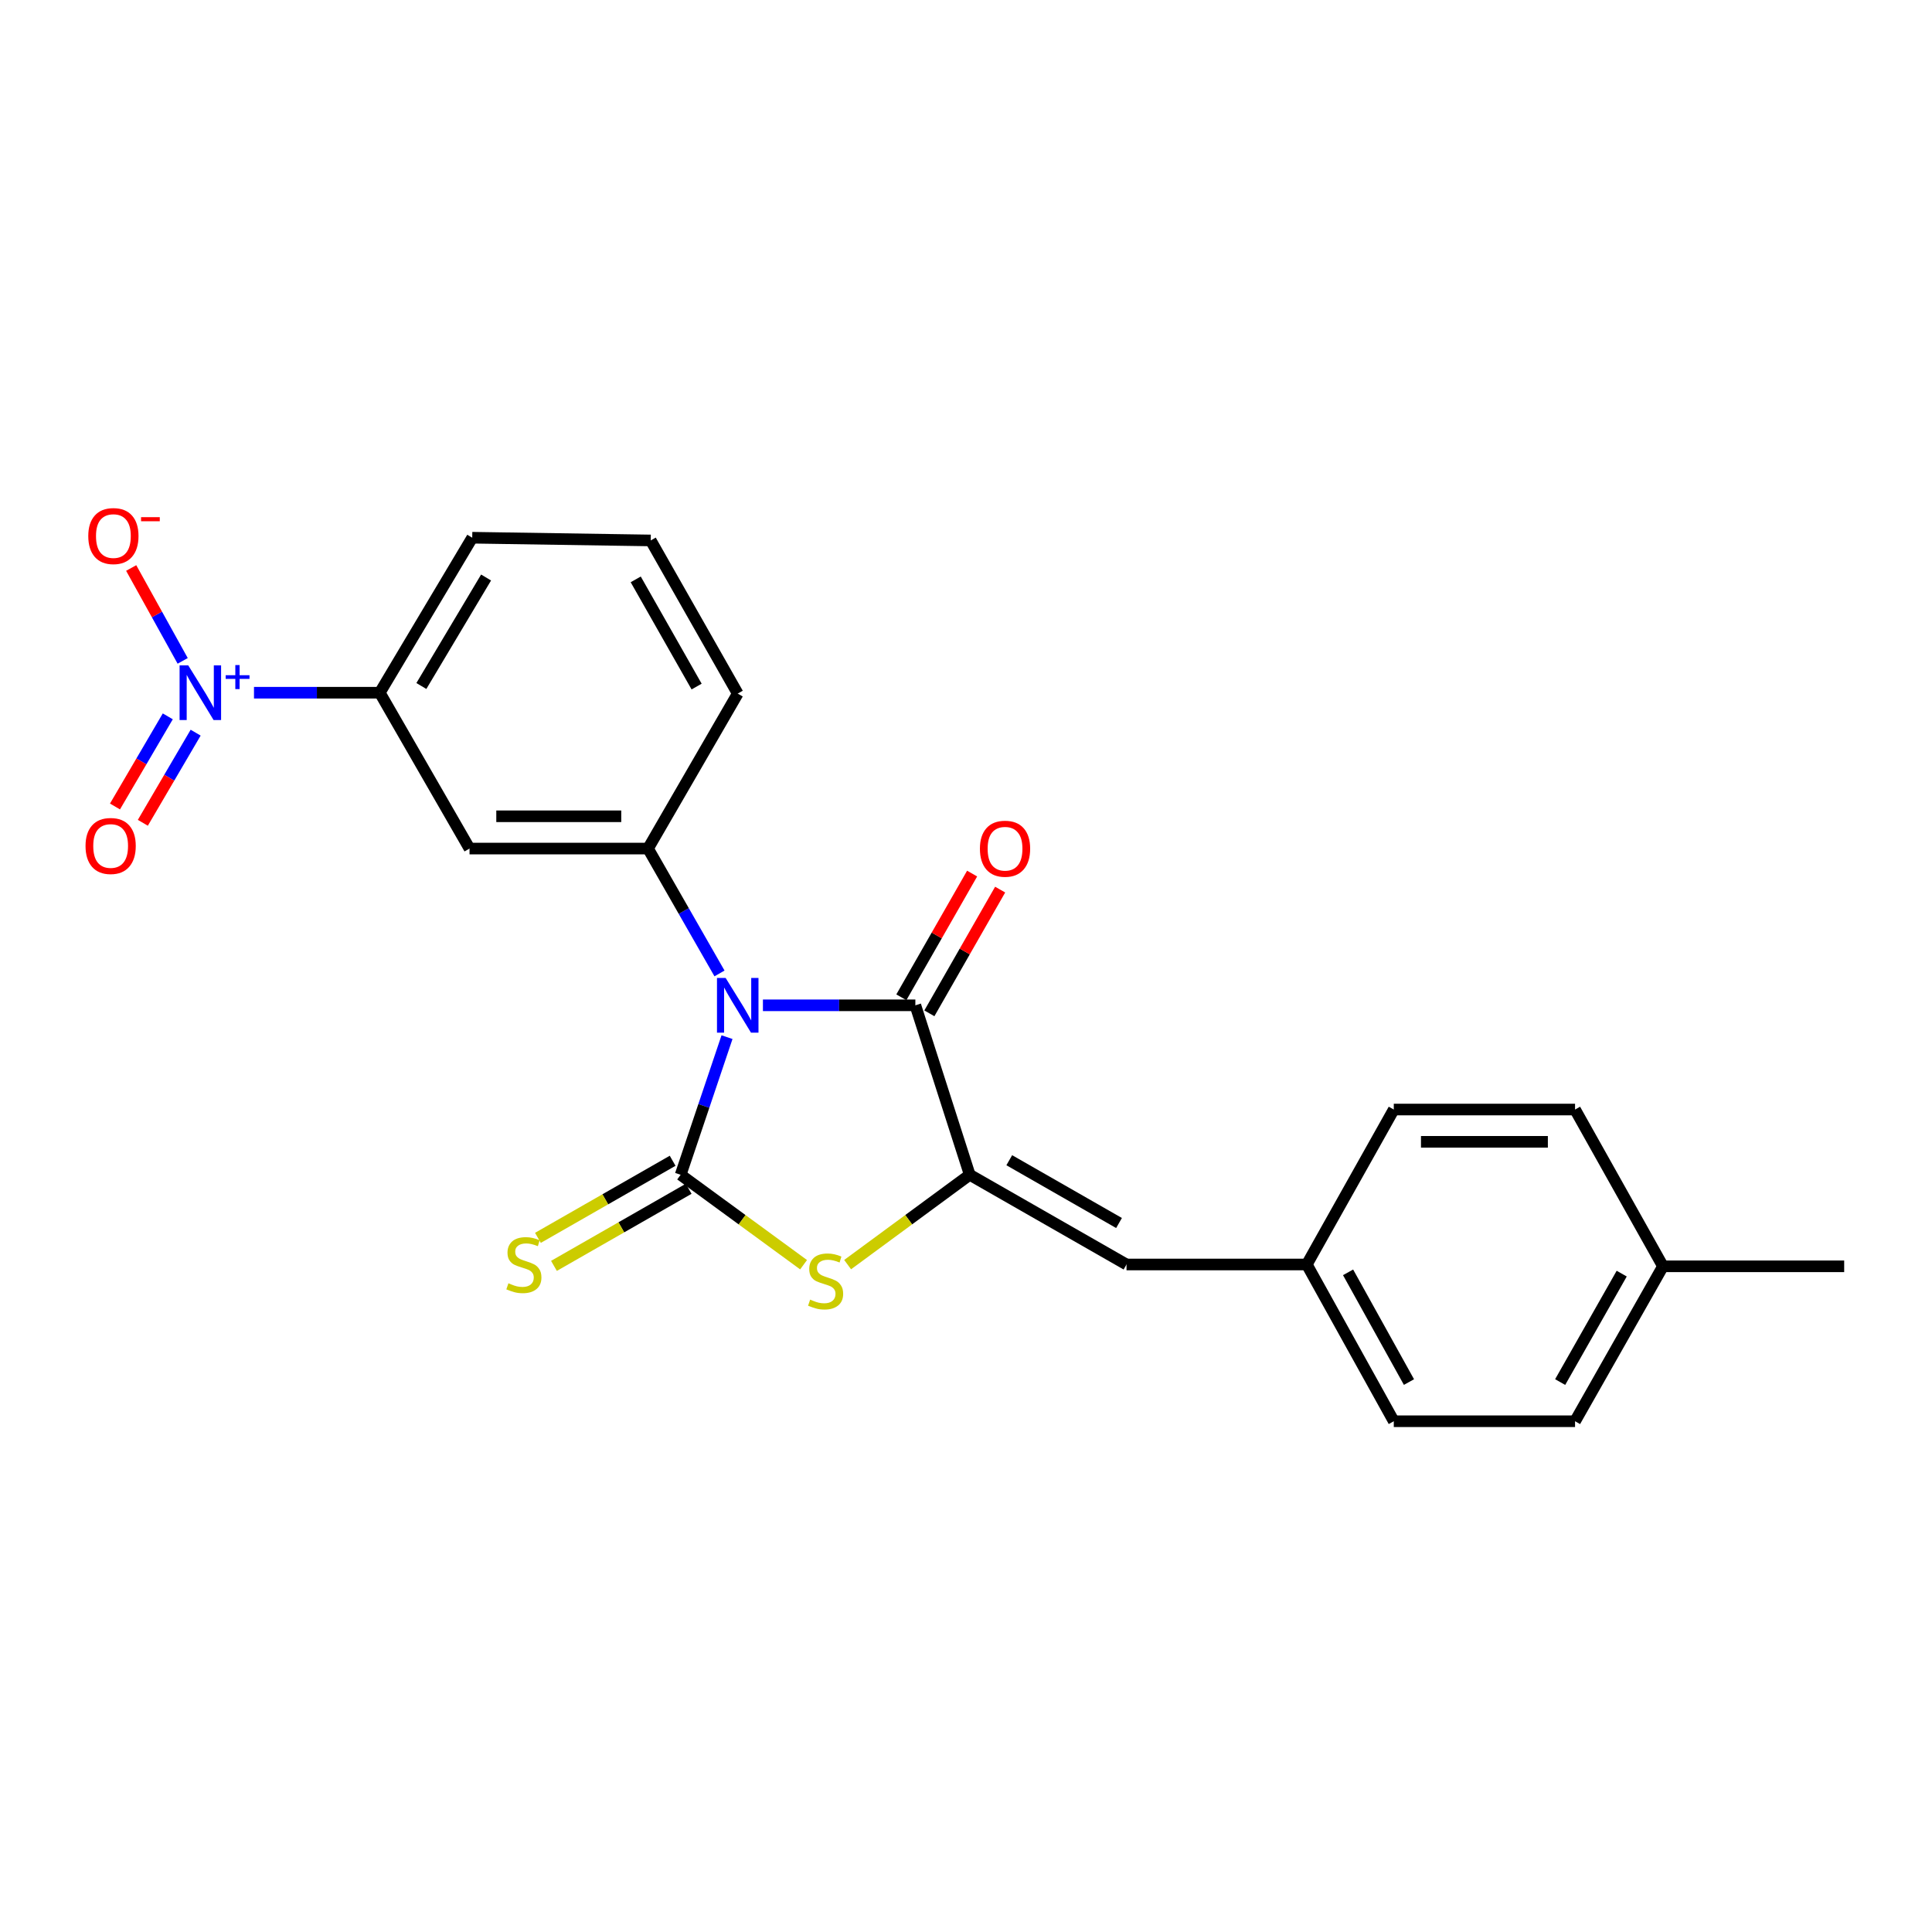 <?xml version='1.0' encoding='iso-8859-1'?>
<svg version='1.1' baseProfile='full'
              xmlns='http://www.w3.org/2000/svg'
                      xmlns:rdkit='http://www.rdkit.org/xml'
                      xmlns:xlink='http://www.w3.org/1999/xlink'
                  xml:space='preserve'
width='1000px' height='1000px' viewBox='0 0 1000 1000'>
<!-- END OF HEADER -->
<rect style='opacity:1.0;fill:#FFFFFF;stroke:none' width='1000' height='1000' x='0' y='0'> </rect>
<path class='bond-0' d='M 376.301,536.823 L 364.302,572.443' style='fill:none;fill-rule:evenodd;stroke:#0000FF;stroke-width:6px;stroke-linecap:butt;stroke-linejoin:miter;stroke-opacity:1' />
<path class='bond-0' d='M 364.302,572.443 L 352.303,608.064' style='fill:none;fill-rule:evenodd;stroke:#000000;stroke-width:6px;stroke-linecap:butt;stroke-linejoin:miter;stroke-opacity:1' />
<path class='bond-1' d='M 394.889,520.349 L 434.339,520.349' style='fill:none;fill-rule:evenodd;stroke:#0000FF;stroke-width:6px;stroke-linecap:butt;stroke-linejoin:miter;stroke-opacity:1' />
<path class='bond-1' d='M 434.339,520.349 L 473.789,520.349' style='fill:none;fill-rule:evenodd;stroke:#000000;stroke-width:6px;stroke-linecap:butt;stroke-linejoin:miter;stroke-opacity:1' />
<path class='bond-5' d='M 372.409,503.852 L 353.913,471.534' style='fill:none;fill-rule:evenodd;stroke:#0000FF;stroke-width:6px;stroke-linecap:butt;stroke-linejoin:miter;stroke-opacity:1' />
<path class='bond-5' d='M 353.913,471.534 L 335.417,439.216' style='fill:none;fill-rule:evenodd;stroke:#000000;stroke-width:6px;stroke-linecap:butt;stroke-linejoin:miter;stroke-opacity:1' />
<path class='bond-3' d='M 352.303,608.064 L 384.118,631.338' style='fill:none;fill-rule:evenodd;stroke:#000000;stroke-width:6px;stroke-linecap:butt;stroke-linejoin:miter;stroke-opacity:1' />
<path class='bond-3' d='M 384.118,631.338 L 415.933,654.612' style='fill:none;fill-rule:evenodd;stroke:#CCCC00;stroke-width:6px;stroke-linecap:butt;stroke-linejoin:miter;stroke-opacity:1' />
<path class='bond-9' d='M 348.153,600.813 L 313.29,620.763' style='fill:none;fill-rule:evenodd;stroke:#000000;stroke-width:6px;stroke-linecap:butt;stroke-linejoin:miter;stroke-opacity:1' />
<path class='bond-9' d='M 313.29,620.763 L 278.428,640.713' style='fill:none;fill-rule:evenodd;stroke:#CCCC00;stroke-width:6px;stroke-linecap:butt;stroke-linejoin:miter;stroke-opacity:1' />
<path class='bond-9' d='M 356.452,615.315 L 321.589,635.265' style='fill:none;fill-rule:evenodd;stroke:#000000;stroke-width:6px;stroke-linecap:butt;stroke-linejoin:miter;stroke-opacity:1' />
<path class='bond-9' d='M 321.589,635.265 L 286.727,655.215' style='fill:none;fill-rule:evenodd;stroke:#CCCC00;stroke-width:6px;stroke-linecap:butt;stroke-linejoin:miter;stroke-opacity:1' />
<path class='bond-2' d='M 473.789,520.349 L 501.926,608.064' style='fill:none;fill-rule:evenodd;stroke:#000000;stroke-width:6px;stroke-linecap:butt;stroke-linejoin:miter;stroke-opacity:1' />
<path class='bond-12' d='M 481.041,524.498 L 499.358,492.479' style='fill:none;fill-rule:evenodd;stroke:#000000;stroke-width:6px;stroke-linecap:butt;stroke-linejoin:miter;stroke-opacity:1' />
<path class='bond-12' d='M 499.358,492.479 L 517.675,460.461' style='fill:none;fill-rule:evenodd;stroke:#FF0000;stroke-width:6px;stroke-linecap:butt;stroke-linejoin:miter;stroke-opacity:1' />
<path class='bond-12' d='M 466.537,516.2 L 484.854,484.182' style='fill:none;fill-rule:evenodd;stroke:#000000;stroke-width:6px;stroke-linecap:butt;stroke-linejoin:miter;stroke-opacity:1' />
<path class='bond-12' d='M 484.854,484.182 L 503.171,452.164' style='fill:none;fill-rule:evenodd;stroke:#FF0000;stroke-width:6px;stroke-linecap:butt;stroke-linejoin:miter;stroke-opacity:1' />
<path class='bond-7' d='M 501.926,608.064 L 583.078,654.497' style='fill:none;fill-rule:evenodd;stroke:#000000;stroke-width:6px;stroke-linecap:butt;stroke-linejoin:miter;stroke-opacity:1' />
<path class='bond-7' d='M 522.397,600.526 L 579.203,633.029' style='fill:none;fill-rule:evenodd;stroke:#000000;stroke-width:6px;stroke-linecap:butt;stroke-linejoin:miter;stroke-opacity:1' />
<path class='bond-23' d='M 501.926,608.064 L 470.329,631.316' style='fill:none;fill-rule:evenodd;stroke:#000000;stroke-width:6px;stroke-linecap:butt;stroke-linejoin:miter;stroke-opacity:1' />
<path class='bond-23' d='M 470.329,631.316 L 438.732,654.568' style='fill:none;fill-rule:evenodd;stroke:#CCCC00;stroke-width:6px;stroke-linecap:butt;stroke-linejoin:miter;stroke-opacity:1' />
<path class='bond-4' d='M 131.462,358.547 L 164.016,358.547' style='fill:none;fill-rule:evenodd;stroke:#0000FF;stroke-width:6px;stroke-linecap:butt;stroke-linejoin:miter;stroke-opacity:1' />
<path class='bond-4' d='M 164.016,358.547 L 196.571,358.547' style='fill:none;fill-rule:evenodd;stroke:#000000;stroke-width:6px;stroke-linecap:butt;stroke-linejoin:miter;stroke-opacity:1' />
<path class='bond-10' d='M 94.557,342.066 L 81.229,318.03' style='fill:none;fill-rule:evenodd;stroke:#0000FF;stroke-width:6px;stroke-linecap:butt;stroke-linejoin:miter;stroke-opacity:1' />
<path class='bond-10' d='M 81.229,318.03 L 67.901,293.994' style='fill:none;fill-rule:evenodd;stroke:#FF0000;stroke-width:6px;stroke-linecap:butt;stroke-linejoin:miter;stroke-opacity:1' />
<path class='bond-11' d='M 86.846,370.78 L 73.181,394.106' style='fill:none;fill-rule:evenodd;stroke:#0000FF;stroke-width:6px;stroke-linecap:butt;stroke-linejoin:miter;stroke-opacity:1' />
<path class='bond-11' d='M 73.181,394.106 L 59.516,417.433' style='fill:none;fill-rule:evenodd;stroke:#FF0000;stroke-width:6px;stroke-linecap:butt;stroke-linejoin:miter;stroke-opacity:1' />
<path class='bond-11' d='M 101.264,379.226 L 87.599,402.552' style='fill:none;fill-rule:evenodd;stroke:#0000FF;stroke-width:6px;stroke-linecap:butt;stroke-linejoin:miter;stroke-opacity:1' />
<path class='bond-11' d='M 87.599,402.552 L 73.934,425.879' style='fill:none;fill-rule:evenodd;stroke:#FF0000;stroke-width:6px;stroke-linecap:butt;stroke-linejoin:miter;stroke-opacity:1' />
<path class='bond-6' d='M 335.417,439.216 L 243.023,439.216' style='fill:none;fill-rule:evenodd;stroke:#000000;stroke-width:6px;stroke-linecap:butt;stroke-linejoin:miter;stroke-opacity:1' />
<path class='bond-6' d='M 321.558,422.506 L 256.882,422.506' style='fill:none;fill-rule:evenodd;stroke:#000000;stroke-width:6px;stroke-linecap:butt;stroke-linejoin:miter;stroke-opacity:1' />
<path class='bond-14' d='M 335.417,439.216 L 381.85,359.001' style='fill:none;fill-rule:evenodd;stroke:#000000;stroke-width:6px;stroke-linecap:butt;stroke-linejoin:miter;stroke-opacity:1' />
<path class='bond-8' d='M 243.023,439.216 L 196.571,358.547' style='fill:none;fill-rule:evenodd;stroke:#000000;stroke-width:6px;stroke-linecap:butt;stroke-linejoin:miter;stroke-opacity:1' />
<path class='bond-13' d='M 583.078,654.497 L 676.399,654.497' style='fill:none;fill-rule:evenodd;stroke:#000000;stroke-width:6px;stroke-linecap:butt;stroke-linejoin:miter;stroke-opacity:1' />
<path class='bond-24' d='M 196.571,358.547 L 244.425,278.323' style='fill:none;fill-rule:evenodd;stroke:#000000;stroke-width:6px;stroke-linecap:butt;stroke-linejoin:miter;stroke-opacity:1' />
<path class='bond-24' d='M 218.1,355.073 L 251.597,298.916' style='fill:none;fill-rule:evenodd;stroke:#000000;stroke-width:6px;stroke-linecap:butt;stroke-linejoin:miter;stroke-opacity:1' />
<path class='bond-16' d='M 676.399,654.497 L 721.422,574.292' style='fill:none;fill-rule:evenodd;stroke:#000000;stroke-width:6px;stroke-linecap:butt;stroke-linejoin:miter;stroke-opacity:1' />
<path class='bond-17' d='M 676.399,654.497 L 721.422,735.631' style='fill:none;fill-rule:evenodd;stroke:#000000;stroke-width:6px;stroke-linecap:butt;stroke-linejoin:miter;stroke-opacity:1' />
<path class='bond-17' d='M 697.763,658.56 L 729.279,715.353' style='fill:none;fill-rule:evenodd;stroke:#000000;stroke-width:6px;stroke-linecap:butt;stroke-linejoin:miter;stroke-opacity:1' />
<path class='bond-21' d='M 381.85,359.001 L 336.819,279.734' style='fill:none;fill-rule:evenodd;stroke:#000000;stroke-width:6px;stroke-linecap:butt;stroke-linejoin:miter;stroke-opacity:1' />
<path class='bond-21' d='M 360.567,355.365 L 329.045,299.878' style='fill:none;fill-rule:evenodd;stroke:#000000;stroke-width:6px;stroke-linecap:butt;stroke-linejoin:miter;stroke-opacity:1' />
<path class='bond-15' d='M 860.75,655.444 L 815.245,735.631' style='fill:none;fill-rule:evenodd;stroke:#000000;stroke-width:6px;stroke-linecap:butt;stroke-linejoin:miter;stroke-opacity:1' />
<path class='bond-15' d='M 839.392,659.225 L 807.538,715.356' style='fill:none;fill-rule:evenodd;stroke:#000000;stroke-width:6px;stroke-linecap:butt;stroke-linejoin:miter;stroke-opacity:1' />
<path class='bond-22' d='M 860.75,655.444 L 954.545,655.444' style='fill:none;fill-rule:evenodd;stroke:#000000;stroke-width:6px;stroke-linecap:butt;stroke-linejoin:miter;stroke-opacity:1' />
<path class='bond-25' d='M 860.75,655.444 L 815.245,574.292' style='fill:none;fill-rule:evenodd;stroke:#000000;stroke-width:6px;stroke-linecap:butt;stroke-linejoin:miter;stroke-opacity:1' />
<path class='bond-18' d='M 721.422,574.292 L 815.245,574.292' style='fill:none;fill-rule:evenodd;stroke:#000000;stroke-width:6px;stroke-linecap:butt;stroke-linejoin:miter;stroke-opacity:1' />
<path class='bond-18' d='M 735.495,591.002 L 801.172,591.002' style='fill:none;fill-rule:evenodd;stroke:#000000;stroke-width:6px;stroke-linecap:butt;stroke-linejoin:miter;stroke-opacity:1' />
<path class='bond-19' d='M 721.422,735.631 L 815.245,735.631' style='fill:none;fill-rule:evenodd;stroke:#000000;stroke-width:6px;stroke-linecap:butt;stroke-linejoin:miter;stroke-opacity:1' />
<path class='bond-20' d='M 244.425,278.323 L 336.819,279.734' style='fill:none;fill-rule:evenodd;stroke:#000000;stroke-width:6px;stroke-linecap:butt;stroke-linejoin:miter;stroke-opacity:1' />
<path  class='atom-0' d='M 375.59 506.189
L 384.87 521.189
Q 385.79 522.669, 387.27 525.349
Q 388.75 528.029, 388.83 528.189
L 388.83 506.189
L 392.59 506.189
L 392.59 534.509
L 388.71 534.509
L 378.75 518.109
Q 377.59 516.189, 376.35 513.989
Q 375.15 511.789, 374.79 511.109
L 374.79 534.509
L 371.11 534.509
L 371.11 506.189
L 375.59 506.189
' fill='#0000FF'/>
<path  class='atom-4' d='M 419.337 672.674
Q 419.657 672.794, 420.977 673.354
Q 422.297 673.914, 423.737 674.274
Q 425.217 674.594, 426.657 674.594
Q 429.337 674.594, 430.897 673.314
Q 432.457 671.994, 432.457 669.714
Q 432.457 668.154, 431.657 667.194
Q 430.897 666.234, 429.697 665.714
Q 428.497 665.194, 426.497 664.594
Q 423.977 663.834, 422.457 663.114
Q 420.977 662.394, 419.897 660.874
Q 418.857 659.354, 418.857 656.794
Q 418.857 653.234, 421.257 651.034
Q 423.697 648.834, 428.497 648.834
Q 431.777 648.834, 435.497 650.394
L 434.577 653.474
Q 431.177 652.074, 428.617 652.074
Q 425.857 652.074, 424.337 653.234
Q 422.817 654.354, 422.857 656.314
Q 422.857 657.834, 423.617 658.754
Q 424.417 659.674, 425.537 660.194
Q 426.697 660.714, 428.617 661.314
Q 431.177 662.114, 432.697 662.914
Q 434.217 663.714, 435.297 665.354
Q 436.417 666.954, 436.417 669.714
Q 436.417 673.634, 433.777 675.754
Q 431.177 677.834, 426.817 677.834
Q 424.297 677.834, 422.377 677.274
Q 420.497 676.754, 418.257 675.834
L 419.337 672.674
' fill='#CCCC00'/>
<path  class='atom-5' d='M 97.435 344.387
L 106.715 359.387
Q 107.635 360.867, 109.115 363.547
Q 110.595 366.227, 110.675 366.387
L 110.675 344.387
L 114.435 344.387
L 114.435 372.707
L 110.555 372.707
L 100.595 356.307
Q 99.435 354.387, 98.195 352.187
Q 96.995 349.987, 96.635 349.307
L 96.635 372.707
L 92.955 372.707
L 92.955 344.387
L 97.435 344.387
' fill='#0000FF'/>
<path  class='atom-5' d='M 116.811 349.491
L 121.801 349.491
L 121.801 344.238
L 124.018 344.238
L 124.018 349.491
L 129.14 349.491
L 129.14 351.392
L 124.018 351.392
L 124.018 356.672
L 121.801 356.672
L 121.801 351.392
L 116.811 351.392
L 116.811 349.491
' fill='#0000FF'/>
<path  class='atom-10' d='M 263.16 664.217
Q 263.48 664.337, 264.8 664.897
Q 266.12 665.457, 267.56 665.817
Q 269.04 666.137, 270.48 666.137
Q 273.16 666.137, 274.72 664.857
Q 276.28 663.537, 276.28 661.257
Q 276.28 659.697, 275.48 658.737
Q 274.72 657.777, 273.52 657.257
Q 272.32 656.737, 270.32 656.137
Q 267.8 655.377, 266.28 654.657
Q 264.8 653.937, 263.72 652.417
Q 262.68 650.897, 262.68 648.337
Q 262.68 644.777, 265.08 642.577
Q 267.52 640.377, 272.32 640.377
Q 275.6 640.377, 279.32 641.937
L 278.4 645.017
Q 275 643.617, 272.44 643.617
Q 269.68 643.617, 268.16 644.777
Q 266.64 645.897, 266.68 647.857
Q 266.68 649.377, 267.44 650.297
Q 268.24 651.217, 269.36 651.737
Q 270.52 652.257, 272.44 652.857
Q 275 653.657, 276.52 654.457
Q 278.04 655.257, 279.12 656.897
Q 280.24 658.497, 280.24 661.257
Q 280.24 665.177, 277.6 667.297
Q 275 669.377, 270.64 669.377
Q 268.12 669.377, 266.2 668.817
Q 264.32 668.297, 262.08 667.377
L 263.16 664.217
' fill='#CCCC00'/>
<path  class='atom-11' d='M 45.691 277.465
Q 45.691 270.665, 49.051 266.865
Q 52.411 263.065, 58.691 263.065
Q 64.971 263.065, 68.331 266.865
Q 71.691 270.665, 71.691 277.465
Q 71.691 284.345, 68.291 288.265
Q 64.891 292.145, 58.691 292.145
Q 52.451 292.145, 49.051 288.265
Q 45.691 284.385, 45.691 277.465
M 58.691 288.945
Q 63.011 288.945, 65.331 286.065
Q 67.691 283.145, 67.691 277.465
Q 67.691 271.905, 65.331 269.105
Q 63.011 266.265, 58.691 266.265
Q 54.371 266.265, 52.011 269.065
Q 49.691 271.865, 49.691 277.465
Q 49.691 283.185, 52.011 286.065
Q 54.371 288.945, 58.691 288.945
' fill='#FF0000'/>
<path  class='atom-11' d='M 73.011 267.688
L 82.7 267.688
L 82.7 269.8
L 73.011 269.8
L 73.011 267.688
' fill='#FF0000'/>
<path  class='atom-12' d='M 44.271 437.875
Q 44.271 431.075, 47.631 427.275
Q 50.991 423.475, 57.271 423.475
Q 63.551 423.475, 66.911 427.275
Q 70.271 431.075, 70.271 437.875
Q 70.271 444.755, 66.871 448.675
Q 63.471 452.555, 57.271 452.555
Q 51.031 452.555, 47.631 448.675
Q 44.271 444.795, 44.271 437.875
M 57.271 449.355
Q 61.591 449.355, 63.911 446.475
Q 66.271 443.555, 66.271 437.875
Q 66.271 432.315, 63.911 429.515
Q 61.591 426.675, 57.271 426.675
Q 52.951 426.675, 50.591 429.475
Q 48.271 432.275, 48.271 437.875
Q 48.271 443.595, 50.591 446.475
Q 52.951 449.355, 57.271 449.355
' fill='#FF0000'/>
<path  class='atom-13' d='M 507.204 439.296
Q 507.204 432.496, 510.564 428.696
Q 513.924 424.896, 520.204 424.896
Q 526.484 424.896, 529.844 428.696
Q 533.204 432.496, 533.204 439.296
Q 533.204 446.176, 529.804 450.096
Q 526.404 453.976, 520.204 453.976
Q 513.964 453.976, 510.564 450.096
Q 507.204 446.216, 507.204 439.296
M 520.204 450.776
Q 524.524 450.776, 526.844 447.896
Q 529.204 444.976, 529.204 439.296
Q 529.204 433.736, 526.844 430.936
Q 524.524 428.096, 520.204 428.096
Q 515.884 428.096, 513.524 430.896
Q 511.204 433.696, 511.204 439.296
Q 511.204 445.016, 513.524 447.896
Q 515.884 450.776, 520.204 450.776
' fill='#FF0000'/>
</svg>
